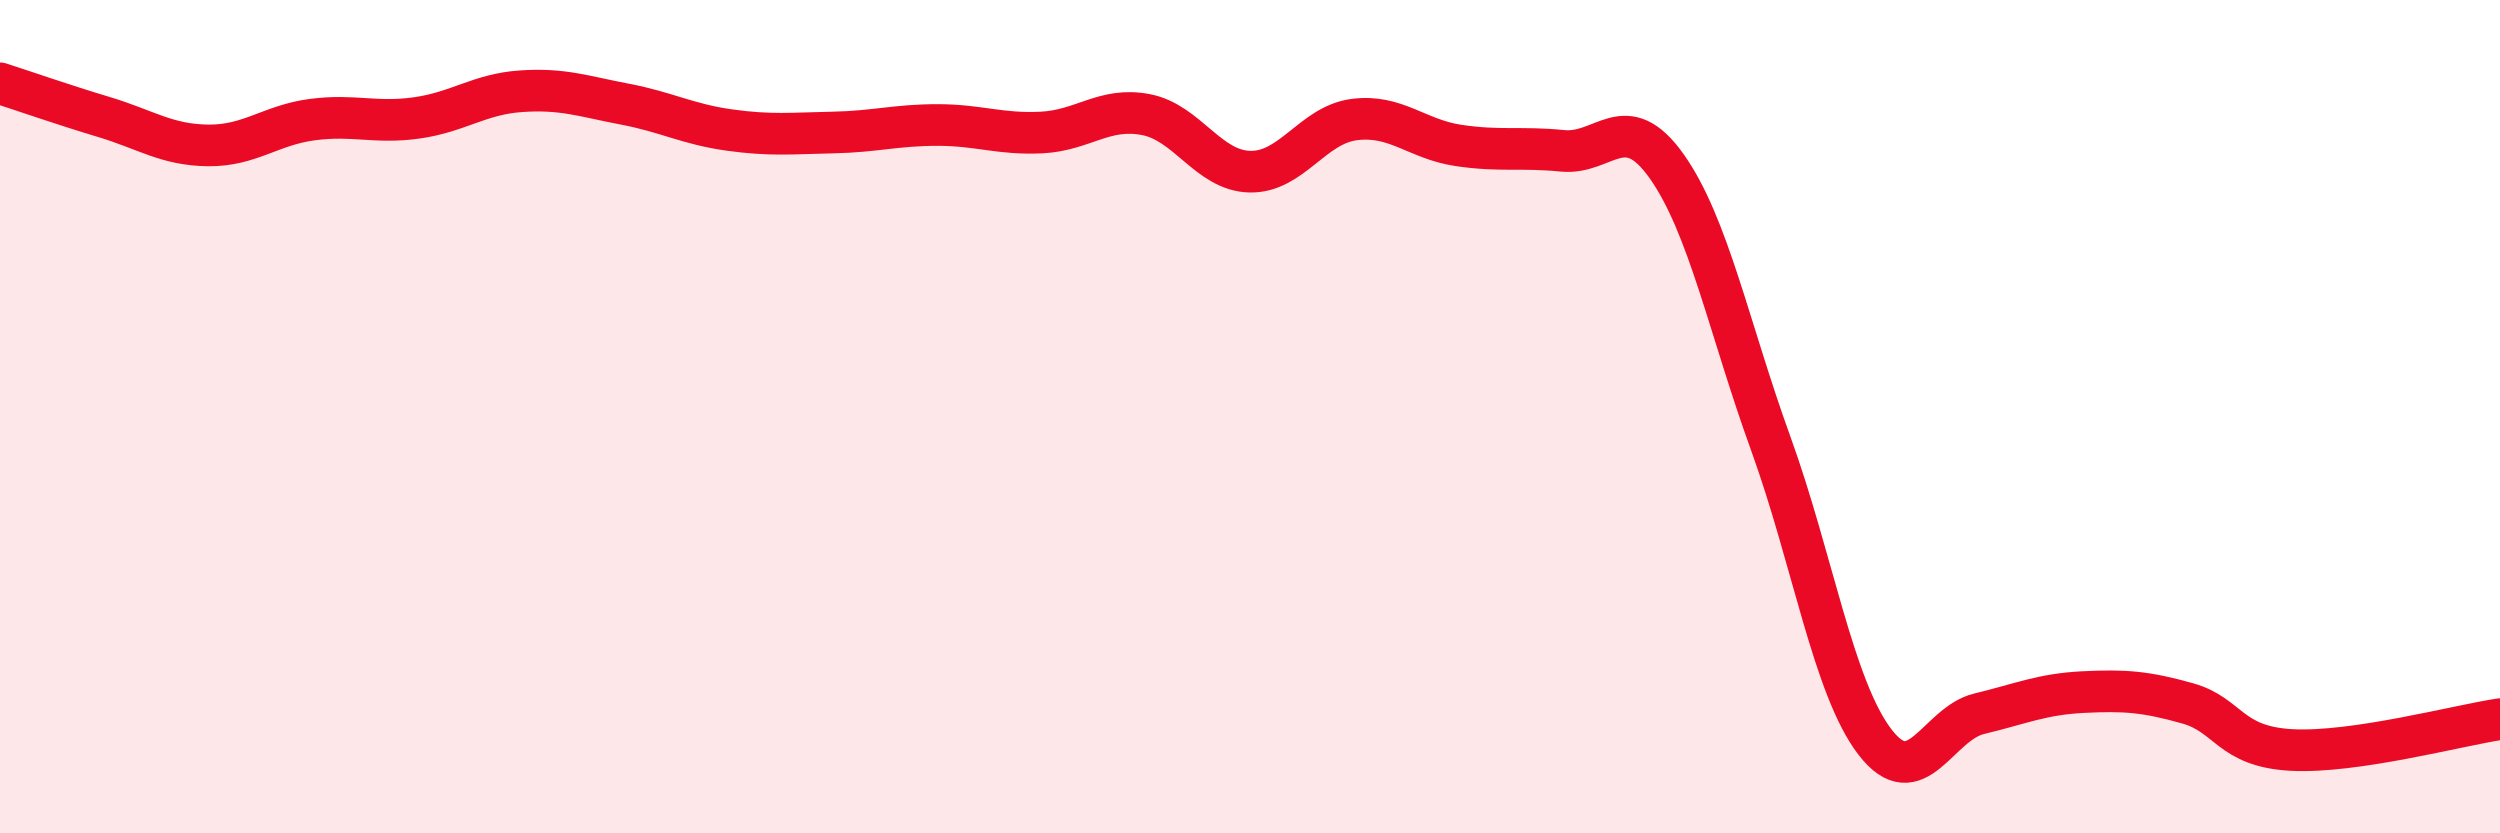 
    <svg width="60" height="20" viewBox="0 0 60 20" xmlns="http://www.w3.org/2000/svg">
      <path
        d="M 0,2 C 0.5,2.16 1.5,2.51 2.5,2.81 C 3.5,3.11 4,3.48 5,3.49 C 6,3.5 6.5,3 7.5,2.87 C 8.5,2.74 9,2.97 10,2.83 C 11,2.69 11.5,2.26 12.5,2.19 C 13.5,2.12 14,2.31 15,2.5 C 16,2.69 16.5,2.98 17.5,3.12 C 18.5,3.26 19,3.2 20,3.18 C 21,3.16 21.5,3 22.5,3 C 23.5,3 24,3.23 25,3.18 C 26,3.13 26.5,2.56 27.5,2.75 C 28.5,2.94 29,4.1 30,4.12 C 31,4.14 31.5,3 32.5,2.87 C 33.5,2.74 34,3.34 35,3.49 C 36,3.64 36.5,3.52 37.5,3.62 C 38.5,3.72 39,2.58 40,3.99 C 41,5.4 41.5,7.89 42.5,10.65 C 43.5,13.41 44,16.51 45,17.81 C 46,19.11 46.5,17.37 47.5,17.13 C 48.5,16.89 49,16.66 50,16.61 C 51,16.56 51.5,16.6 52.5,16.88 C 53.5,17.16 53.5,17.92 55,18 C 56.5,18.08 59,17.41 60,17.26L60 20L0 20Z"
        fill="#EB0A25"
        opacity="0.1"
        stroke-linecap="round"
        stroke-linejoin="round"
      />
      <path
        d="M 0,2 C 0.5,2.16 1.5,2.51 2.5,2.81 C 3.5,3.11 4,3.48 5,3.49 C 6,3.5 6.5,3 7.5,2.87 C 8.5,2.74 9,2.97 10,2.83 C 11,2.69 11.5,2.26 12.5,2.19 C 13.5,2.12 14,2.31 15,2.5 C 16,2.69 16.5,2.98 17.5,3.12 C 18.5,3.26 19,3.2 20,3.18 C 21,3.16 21.5,3 22.5,3 C 23.5,3 24,3.23 25,3.18 C 26,3.13 26.5,2.56 27.5,2.75 C 28.5,2.94 29,4.1 30,4.12 C 31,4.14 31.5,3 32.5,2.87 C 33.5,2.74 34,3.34 35,3.49 C 36,3.64 36.5,3.52 37.5,3.62 C 38.5,3.72 39,2.58 40,3.99 C 41,5.4 41.5,7.89 42.5,10.65 C 43.5,13.41 44,16.51 45,17.81 C 46,19.11 46.5,17.37 47.5,17.13 C 48.5,16.89 49,16.66 50,16.61 C 51,16.56 51.5,16.6 52.5,16.88 C 53.5,17.16 53.5,17.92 55,18 C 56.5,18.08 59,17.41 60,17.26"
        stroke="#EB0A25"
        stroke-width="1"
        fill="none"
        stroke-linecap="round"
        stroke-linejoin="round"
      />
    </svg>
  